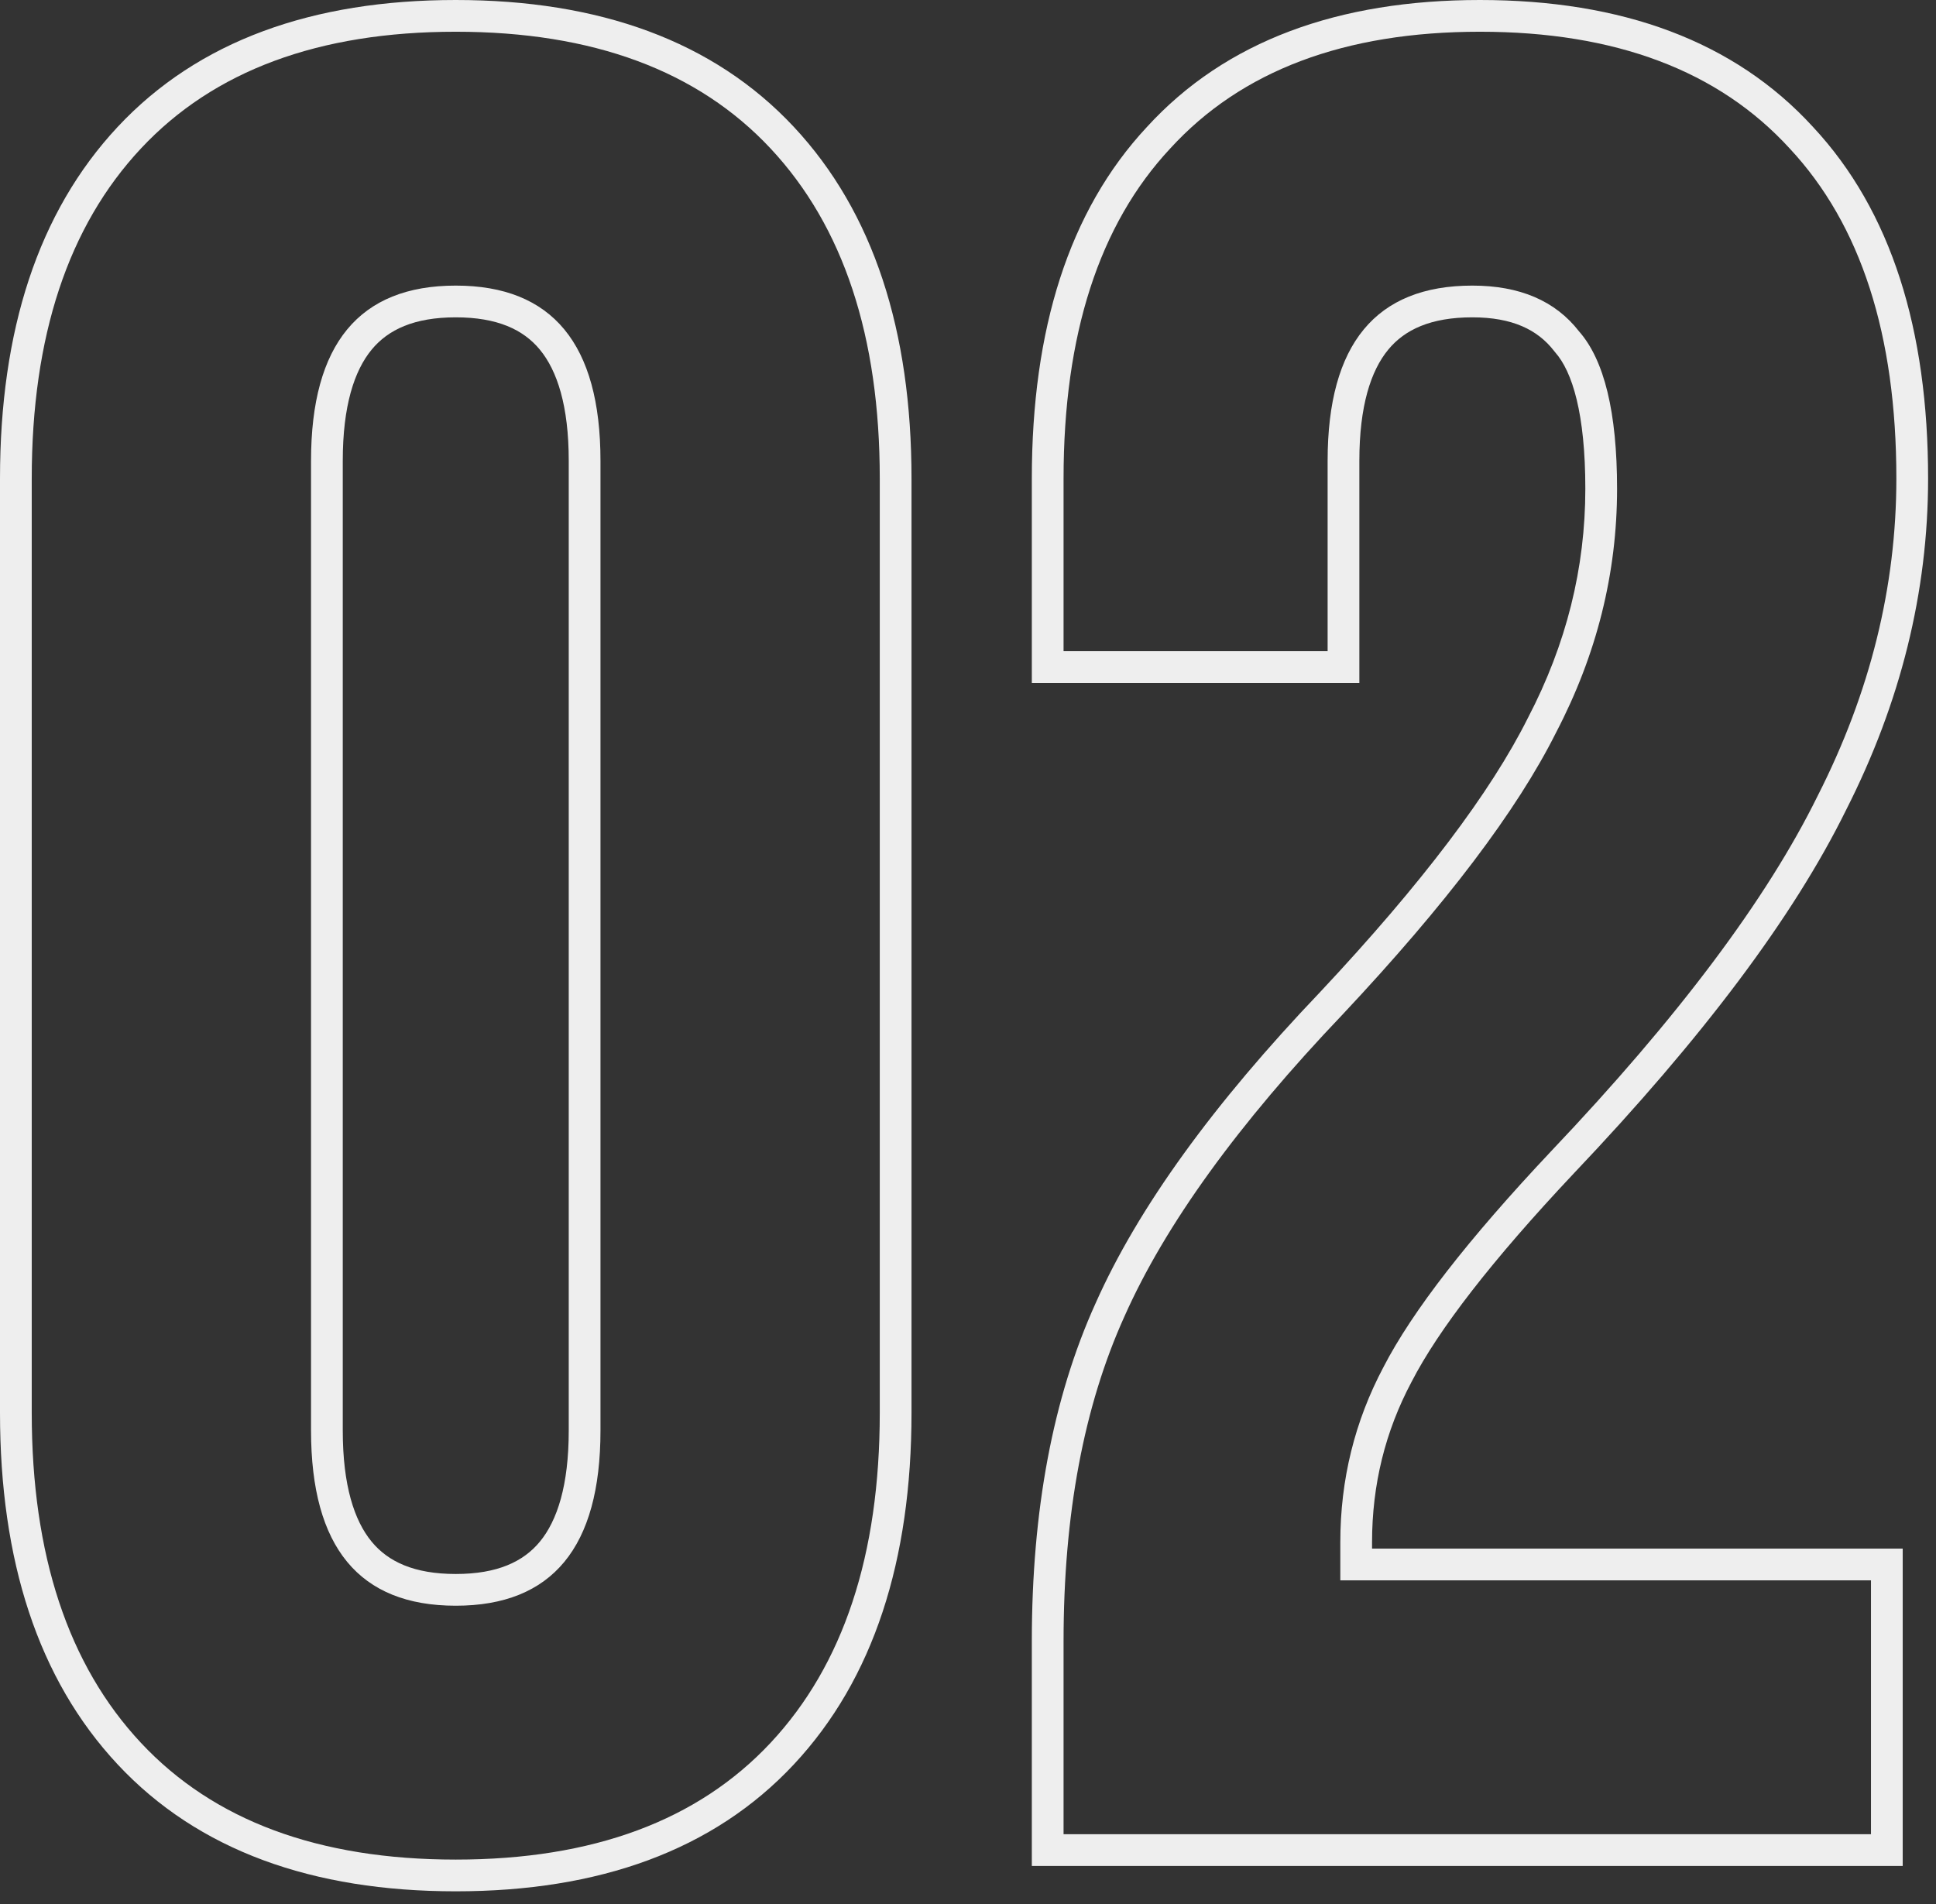 <svg width="61" height="60" viewBox="0 0 61 60" fill="none" xmlns="http://www.w3.org/2000/svg">
<rect x="0" y="0" width="61" height="60" fill="#333333" stroke="none"/>
<path fill-rule="evenodd" clip-rule="evenodd" d="M48.141 22.625L48.145 22.617C49.353 20.301 49.951 17.899 49.951 15.4C49.951 13.038 49.543 11.715 49.001 11.102L48.981 11.078L48.962 11.054C48.448 10.393 47.654 10 46.391 10C45.081 10 44.262 10.387 43.742 11.017C43.192 11.683 42.831 12.793 42.831 14.52V21.52H32.511V15.08C32.511 10.393 33.67 6.647 36.137 4.002C38.616 1.288 42.171 0 46.631 0C51.092 0 54.646 1.288 57.126 4.002C59.593 6.647 60.751 10.393 60.751 15.08C60.751 18.66 59.883 22.145 58.166 25.527C56.502 28.907 53.628 32.722 49.597 36.967C47.002 39.722 45.321 41.906 44.48 43.538L44.474 43.549C43.646 45.108 43.231 46.787 43.231 48.6V48.8H59.951V58.8H32.511V51.72C32.511 47.619 33.167 44.058 34.519 41.071C35.863 38.048 38.239 34.781 41.585 31.273C44.811 27.834 46.974 24.958 48.137 22.633L48.141 22.625ZM42.311 31.96C39.005 35.427 36.711 38.6 35.431 41.48C34.151 44.307 33.511 47.72 33.511 51.72V57.8H58.951V49.8H42.231V48.6C42.231 46.627 42.685 44.787 43.591 43.08C44.498 41.32 46.258 39.053 48.871 36.28C52.871 32.067 55.671 28.333 57.271 25.08C58.925 21.827 59.751 18.493 59.751 15.08C59.751 10.547 58.631 7.08 56.391 4.68C54.151 2.227 50.898 1 46.631 1C42.365 1 39.111 2.227 36.871 4.68C34.631 7.08 33.511 10.547 33.511 15.08V20.52H41.831V14.52C41.831 10.84 43.351 9 46.391 9C47.885 9 49.005 9.48 49.751 10.44C50.551 11.347 50.951 13 50.951 15.4C50.951 18.067 50.311 20.627 49.031 23.08C47.805 25.533 45.565 28.493 42.311 31.96Z" fill="#EEEEEE" style="mix-blend-mode:exclusion"/>
<path fill-rule="evenodd" clip-rule="evenodd" d="M14.36 59.6C9.847 59.6 6.242 58.313 3.709 55.603C1.192 52.91 0 49.167 0 44.52V15.08C0 10.433 1.192 6.691 3.709 3.997C6.242 1.287 9.847 0 14.36 0C18.873 0 22.478 1.287 25.011 3.997C27.528 6.691 28.72 10.433 28.72 15.08V44.52C28.72 49.167 27.528 52.91 25.011 55.603C22.478 58.313 18.873 59.6 14.36 59.6ZM17.009 48.583C17.559 47.917 17.92 46.807 17.92 45.08V14.52C17.92 12.793 17.559 11.683 17.009 11.017C16.489 10.387 15.67 10 14.36 10C13.05 10 12.231 10.387 11.711 11.017C11.161 11.683 10.8 12.793 10.8 14.52V45.08C10.8 46.807 11.161 47.917 11.711 48.583C12.231 49.213 13.05 49.6 14.36 49.6C15.67 49.6 16.489 49.213 17.009 48.583ZM4.44 54.92C6.733 57.373 10.04 58.6 14.36 58.6C18.68 58.6 21.987 57.373 24.28 54.92C26.573 52.467 27.72 49 27.72 44.52V15.08C27.72 10.6 26.573 7.133 24.28 4.68C21.987 2.227 18.68 1 14.36 1C10.04 1 6.733 2.227 4.44 4.68C2.147 7.133 1 10.6 1 15.08V44.52C1 49 2.147 52.467 4.44 54.92ZM18.92 45.08C18.92 48.76 17.4 50.6 14.36 50.6C11.32 50.6 9.8 48.76 9.8 45.08V14.52C9.8 10.84 11.32 9 14.36 9C17.4 9 18.92 10.84 18.92 14.52V45.08Z" fill="#EEEEEE" style="mix-blend-mode:exclusion"/>
</svg>
